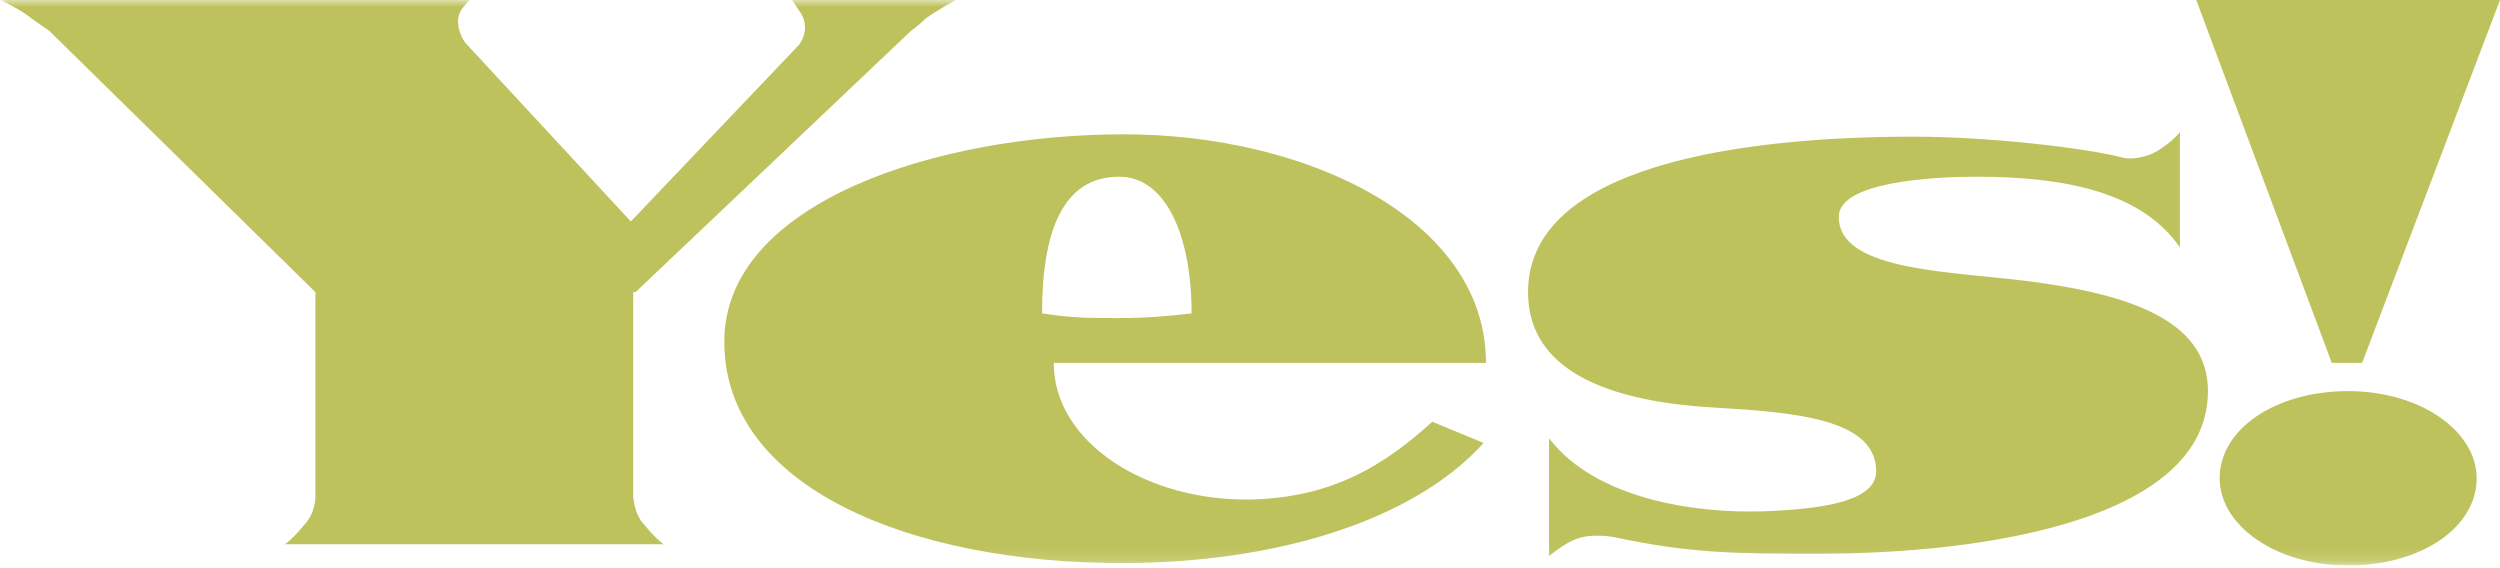 <?xml version="1.0" encoding="UTF-8"?> <svg xmlns="http://www.w3.org/2000/svg" width="185" height="42" viewBox="0 0 185 42" fill="none"> <g clip-path="url(#clip0_1606_2258)"> <mask id="mask0_1606_2258" style="mask-type:luminance" maskUnits="userSpaceOnUse" x="0" y="0" width="185" height="42"> <path d="M185 0H0V41.845H185V0Z" fill="white"></path> </mask> <g mask="url(#mask0_1606_2258)"> <path d="M47.028 21.62L67.43 2.267C67.43 2.267 67.949 1.918 68.467 1.395C69.159 0.872 70.715 0 70.715 0H58.612C58.612 0 58.958 0.523 59.304 1.046C59.995 2.267 59.131 3.313 59.131 3.313L46.682 16.389L34.407 3.138C34.407 3.138 33.542 1.918 34.061 0.872C34.234 0.523 34.752 0 34.752 0H0C0 0 0.864 0.349 1.902 1.046C2.593 1.569 3.631 2.267 3.631 2.267L23.341 21.62V36.789C23.341 36.789 23.341 38.009 22.477 38.881C21.612 39.927 21.093 40.276 21.093 40.276H49.103C49.103 40.276 48.584 39.927 47.72 38.881C46.855 38.009 46.855 36.615 46.855 36.615V21.62H47.028Z" fill="#BEC25C"></path> </g> <mask id="mask1_1606_2258" style="mask-type:luminance" maskUnits="userSpaceOnUse" x="0" y="0" width="185" height="42"> <path d="M185 0H0V41.845H185V0Z" fill="white"></path> </mask> <g mask="url(#mask1_1606_2258)"> <path d="M82.817 23.537C80.57 23.537 79.359 23.537 77.112 23.189C77.112 17.086 78.668 13.076 82.817 13.076C86.275 13.076 88.177 17.435 88.177 23.189C86.794 23.363 84.892 23.537 82.817 23.537ZM83.163 9.938C69.331 9.938 53.598 14.994 53.598 25.281C53.598 36.091 67.429 41.67 82.99 41.67C94.401 41.67 104.602 38.532 109.789 32.778L105.986 31.209C102.528 34.347 98.724 36.788 92.672 36.962C84.892 37.137 77.976 32.778 77.976 26.85H109.962C109.962 16.214 96.649 9.938 83.163 9.938Z" fill="#BEC25C"></path> </g> <mask id="mask2_1606_2258" style="mask-type:luminance" maskUnits="userSpaceOnUse" x="0" y="0" width="185" height="42"> <path d="M185 0H0V41.845H185V0Z" fill="white"></path> </mask> <g mask="url(#mask2_1606_2258)"> <path d="M173.763 28.943C168.403 28.943 164.254 31.733 164.254 35.395C164.254 38.882 168.403 41.846 173.763 41.846C179.123 41.846 183.273 39.056 183.273 35.395C183.273 31.907 179.123 28.943 173.763 28.943Z" fill="#BEC25C"></path> </g> <mask id="mask3_1606_2258" style="mask-type:luminance" maskUnits="userSpaceOnUse" x="0" y="0" width="185" height="42"> <path d="M185 0H0V41.845H185V0Z" fill="white"></path> </mask> <g mask="url(#mask3_1606_2258)"> <path d="M150.939 20.922C144.887 20.051 136.07 20.225 136.07 16.041C136.07 13.425 143.158 13.076 146.27 13.076C153.013 13.076 158.546 14.297 161.313 18.307V9.764C161.313 9.764 160.967 10.287 159.929 10.984C159.238 11.507 158.027 11.856 157.163 11.682C154.57 10.984 147.308 10.112 141.602 10.112C128.981 10.112 113.074 12.205 113.074 21.62C113.074 26.676 117.57 29.64 126.906 30.163C132.957 30.512 138.836 31.035 138.836 34.871C138.836 36.963 135.378 37.66 130.537 37.835C125.523 38.009 118.088 36.963 114.63 32.43V41.148C114.63 41.148 115.668 40.276 116.532 39.927C117.742 39.404 119.471 39.753 119.471 39.753C125.177 40.973 128.462 40.973 134.686 40.973C146.616 40.973 163.387 38.532 163.387 28.943C163.387 24.061 158.373 21.968 150.939 20.922Z" fill="#BEC25C"></path> </g> <path d="M162.523 0L172.551 26.851H174.799L185 0H162.523Z" fill="#BEC25C"></path> </g> <defs> <clipPath id="clip0_1606_2258"> <rect width="185" height="41.845" fill="white"></rect> </clipPath> </defs> </svg> 